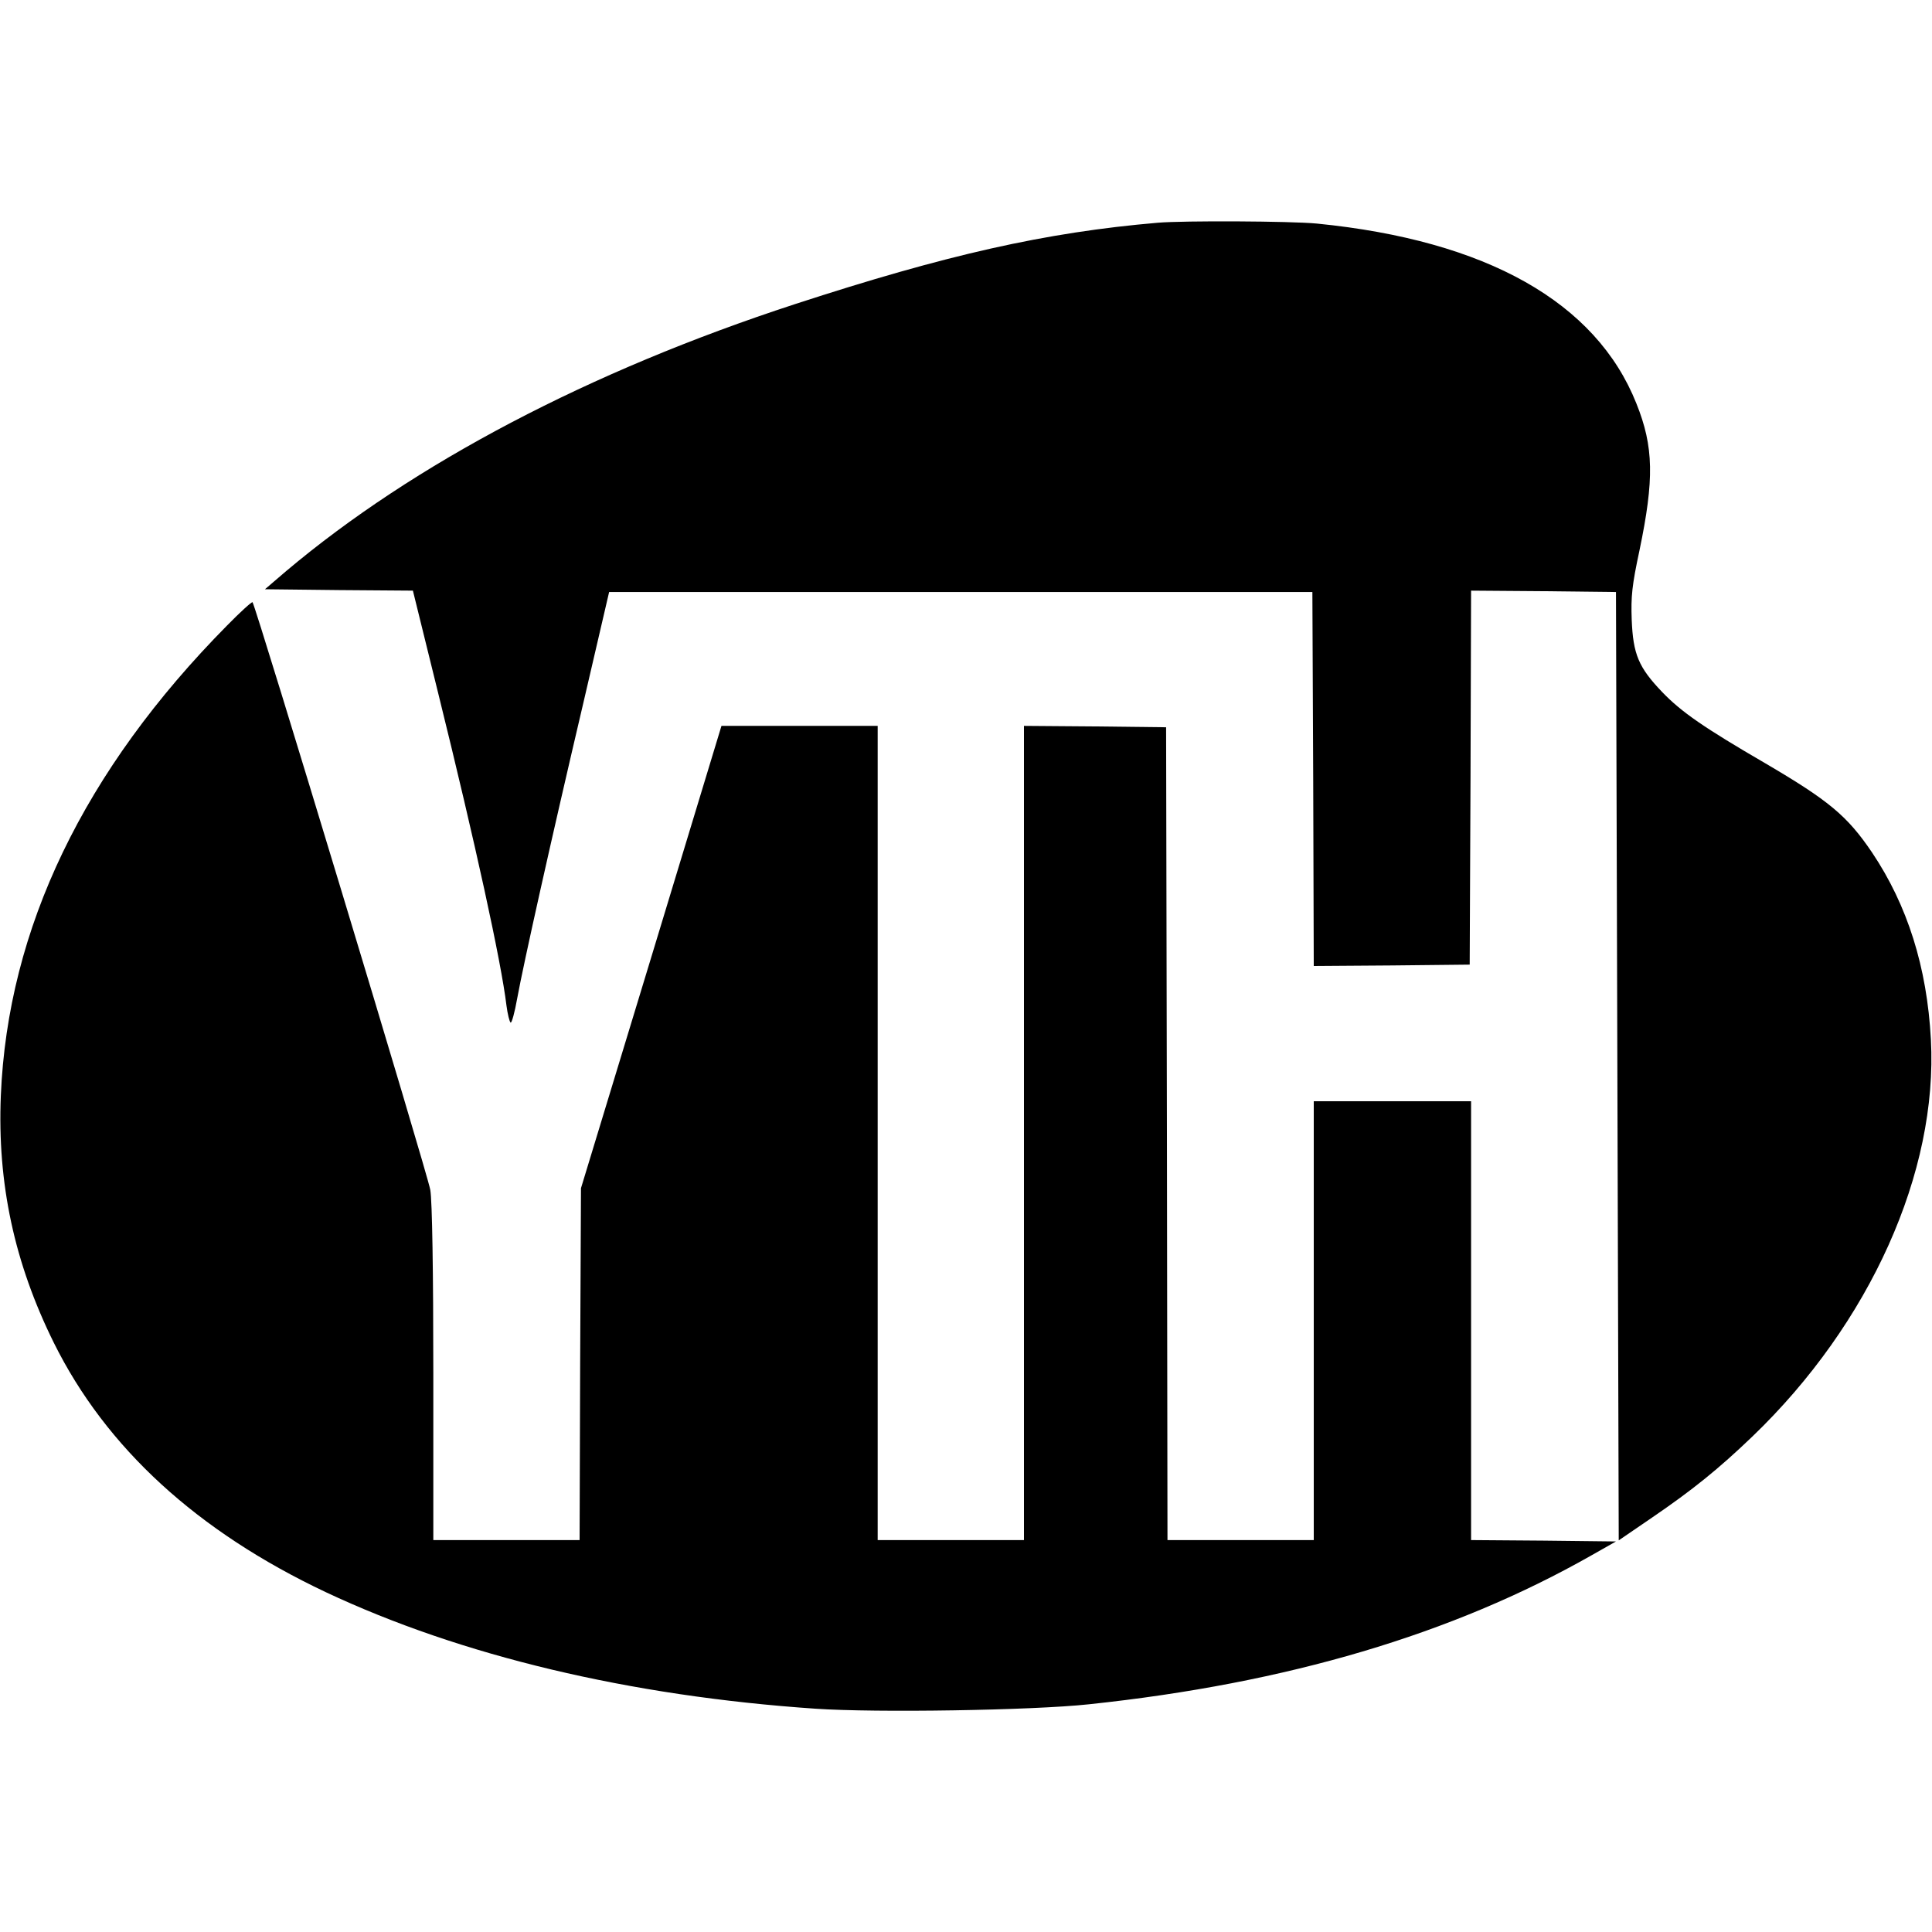 <?xml version="1.0" standalone="no"?>
<!DOCTYPE svg PUBLIC "-//W3C//DTD SVG 20010904//EN"
 "http://www.w3.org/TR/2001/REC-SVG-20010904/DTD/svg10.dtd">
<svg version="1.0" xmlns="http://www.w3.org/2000/svg"
 width="700pt" height="700pt" viewBox="0 0 700 700"
 preserveAspectRatio="xMidYMid meet">
<g transform="translate(0,700) scale(0.1,-0.1)"
fill="#000000" stroke="none">
<path d="M4195 6193 c-408 -35 -766 -116 -1315 -295 -744 -243 -1381 -578
-1843 -967 l-77 -66 268 -3 268 -2 92 -373 c135 -546 228 -972 247 -1130 4
-31 11 -59 15 -62 4 -3 15 37 24 88 22 121 123 574 240 1072 l93 400 1274 0
1274 0 3 -678 2 -677 283 2 282 3 3 678 2 677 263 -2 262 -3 5 -1718 5 -1718
120 82 c148 101 242 177 364 294 427 410 673 959 647 1439 -14 262 -85 486
-213 677 -90 133 -156 188 -388 324 -220 128 -303 185 -373 258 -85 89 -105
136 -110 262 -3 84 1 124 28 250 54 259 52 376 -11 533 -146 367 -543 591
-1158 652 -94 9 -481 11 -576 3z"/>
<path d="M823 4734 c-519 -525 -795 -1098 -820 -1704 -13 -318 49 -606 192
-895 189 -381 520 -684 986 -904 489 -230 1099 -376 1774 -422 219 -15 786 -6
990 16 719 76 1318 254 1820 539 l90 51 -262 3 -263 2 0 795 0 795 -285 0
-285 0 0 -795 0 -795 -265 0 -265 0 -2 1473 -3 1472 -257 3 -258 2 0 -1475 0
-1475 -265 0 -265 0 0 1475 0 1475 -283 0 -283 0 -254 -837 -255 -838 -3 -637
-2 -638 -265 0 -265 0 0 603 c0 367 -4 627 -11 666 -9 56 -633 2118 -644 2129
-2 3 -44 -35 -92 -84z"/>
</g>
</svg>
